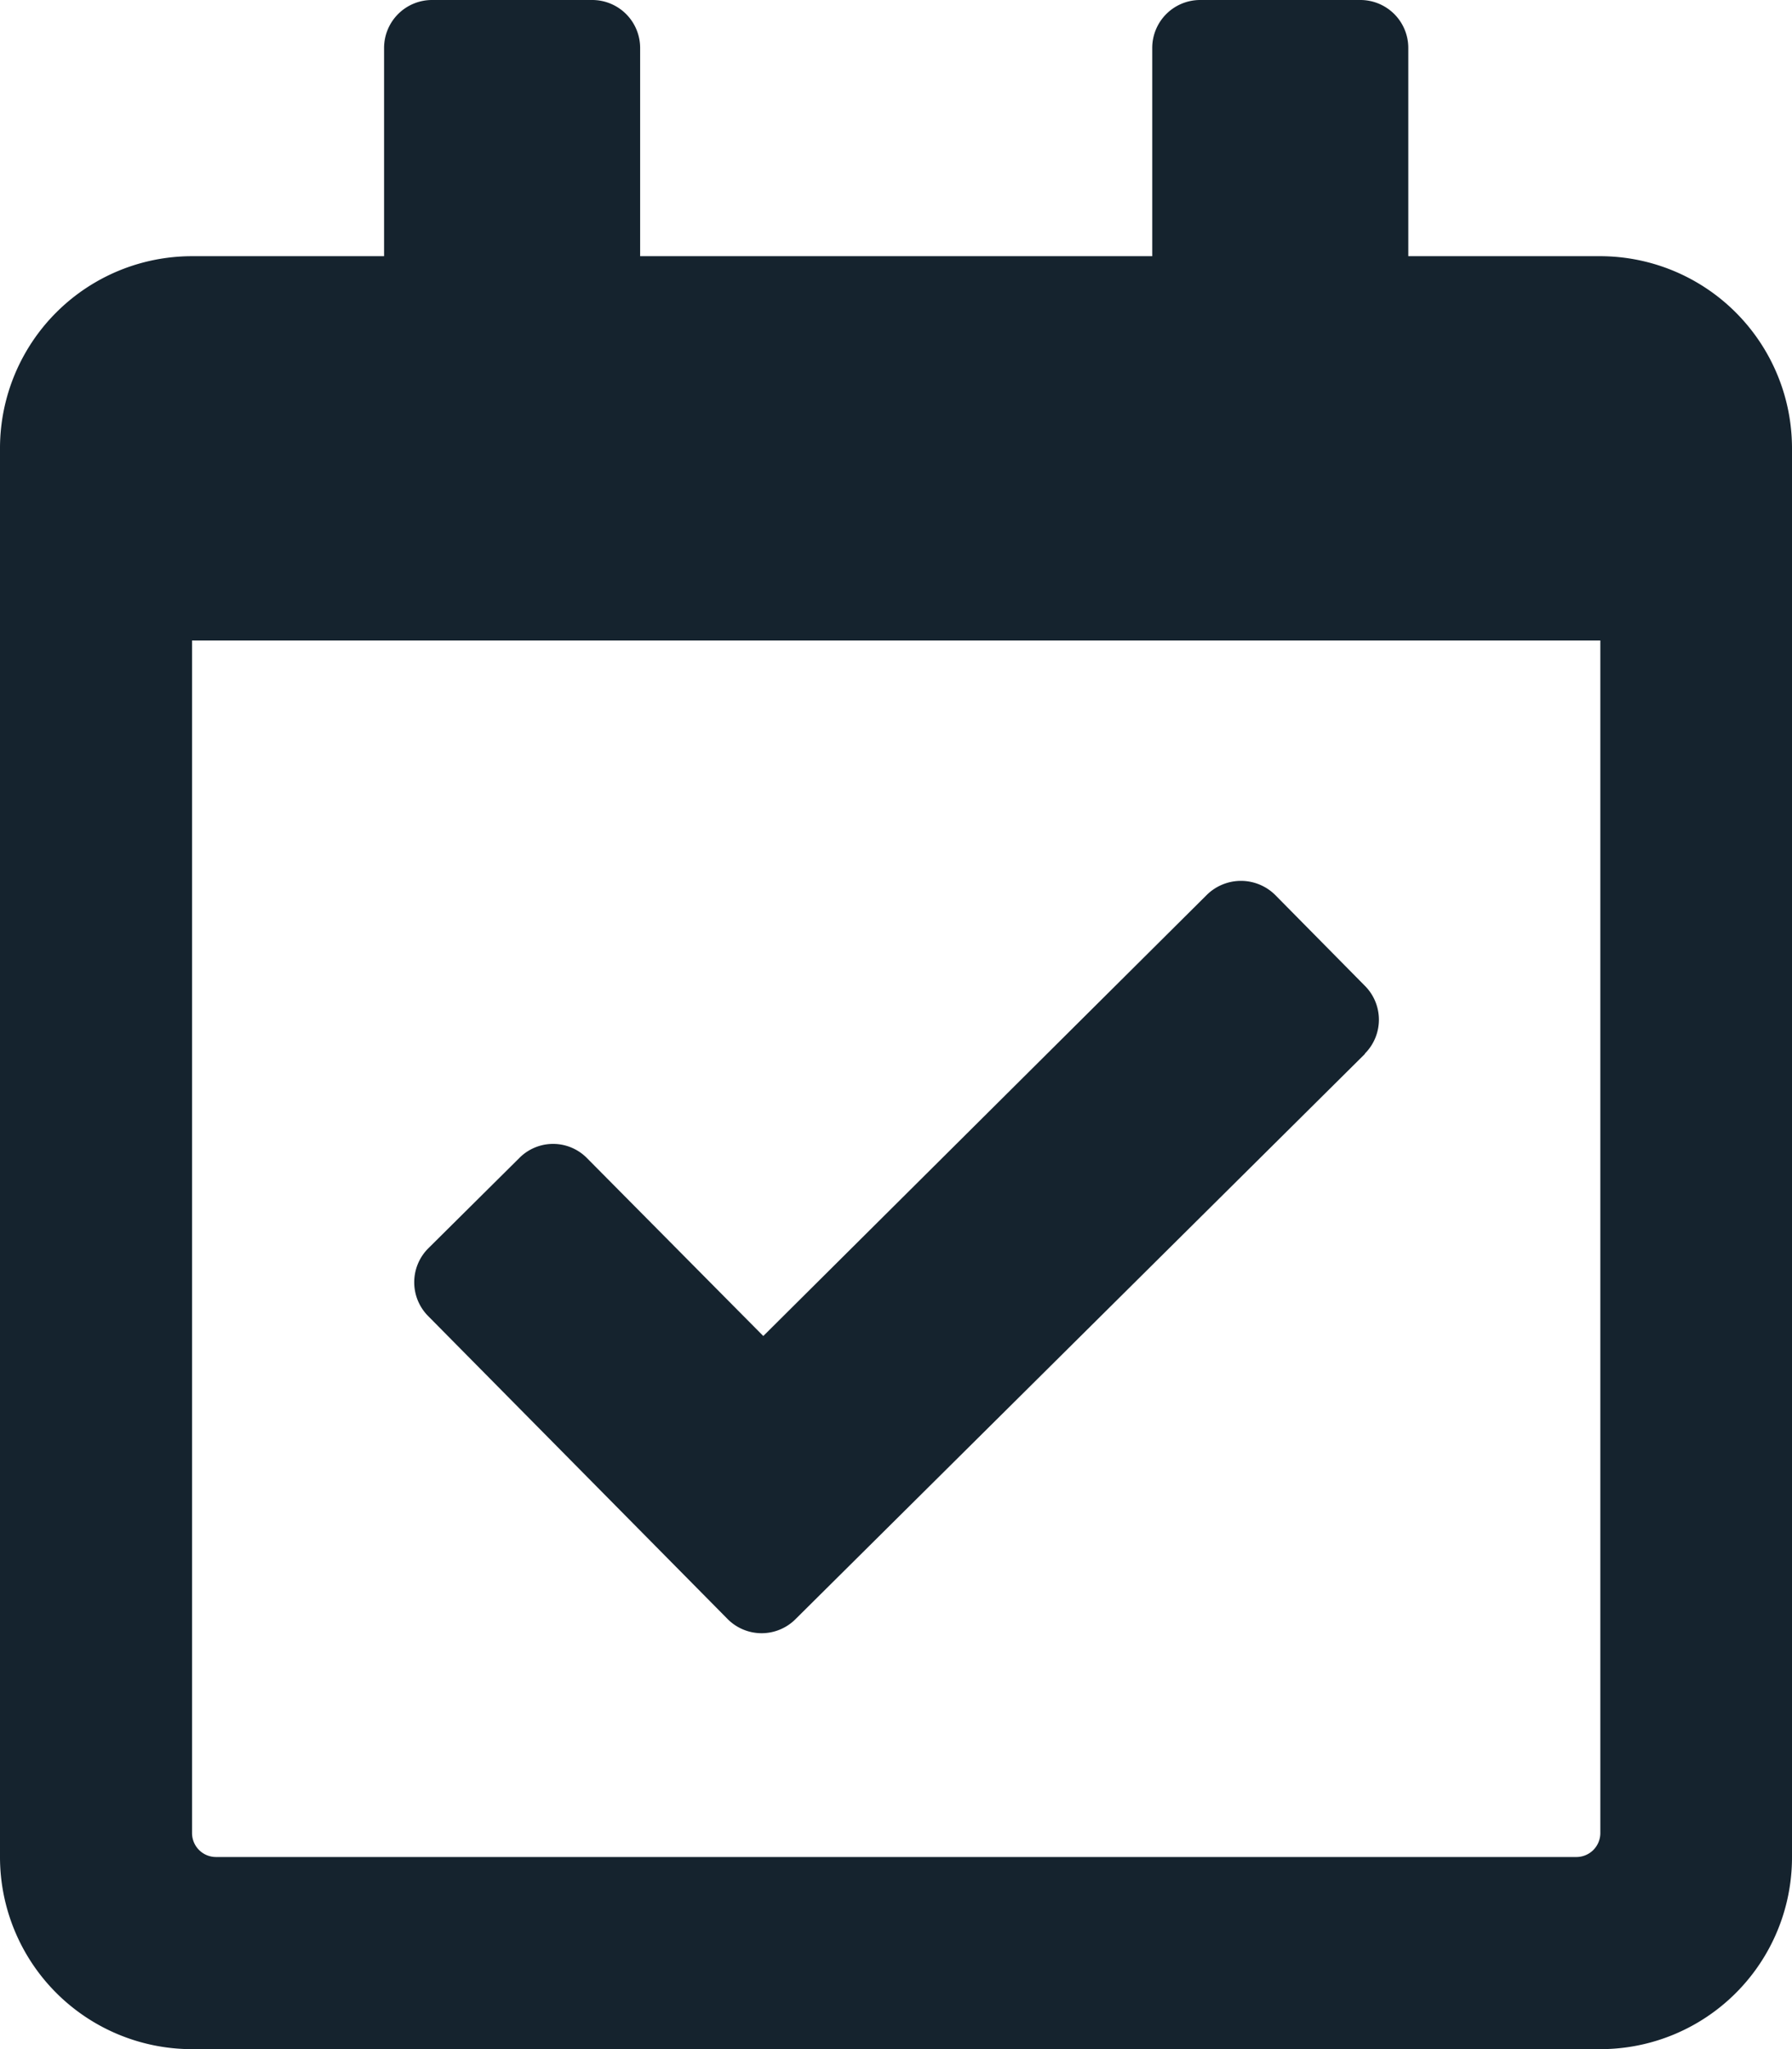 <svg xmlns="http://www.w3.org/2000/svg" viewBox="0 0 47.87 54.71"><defs><style>.cls-1{fill:#15232e;}</style></defs><g id="Ebene_2" data-name="Ebene 2"><g id="Ebene_1-2" data-name="Ebene 1"><path class="cls-1" d="M42.75,6.84H37.62V1.28A1.28,1.28,0,0,0,36.33,0H32.06a1.28,1.28,0,0,0-1.28,1.28V6.84H17.1V1.28A1.28,1.28,0,0,0,15.82,0H11.54a1.28,1.28,0,0,0-1.28,1.28V6.84H5.13A5.13,5.13,0,0,0,0,12V49.58a5.13,5.13,0,0,0,5.13,5.13H42.75a5.12,5.12,0,0,0,5.12-5.13V12A5.13,5.13,0,0,0,42.75,6.84ZM42.1,49.58H5.77a.64.64,0,0,1-.64-.64V17.1H42.75V48.94A.64.64,0,0,1,42.1,49.58ZM36.46,28.14,21.25,43.23a1.28,1.28,0,0,1-1.81,0l-8-8.09a1.28,1.28,0,0,1,0-1.81l2.43-2.41a1.27,1.27,0,0,1,1.81,0l4.71,4.75L32.24,23.89a1.3,1.3,0,0,1,1.82,0l2.4,2.43a1.28,1.28,0,0,1,0,1.81Z"/></g></g></svg>